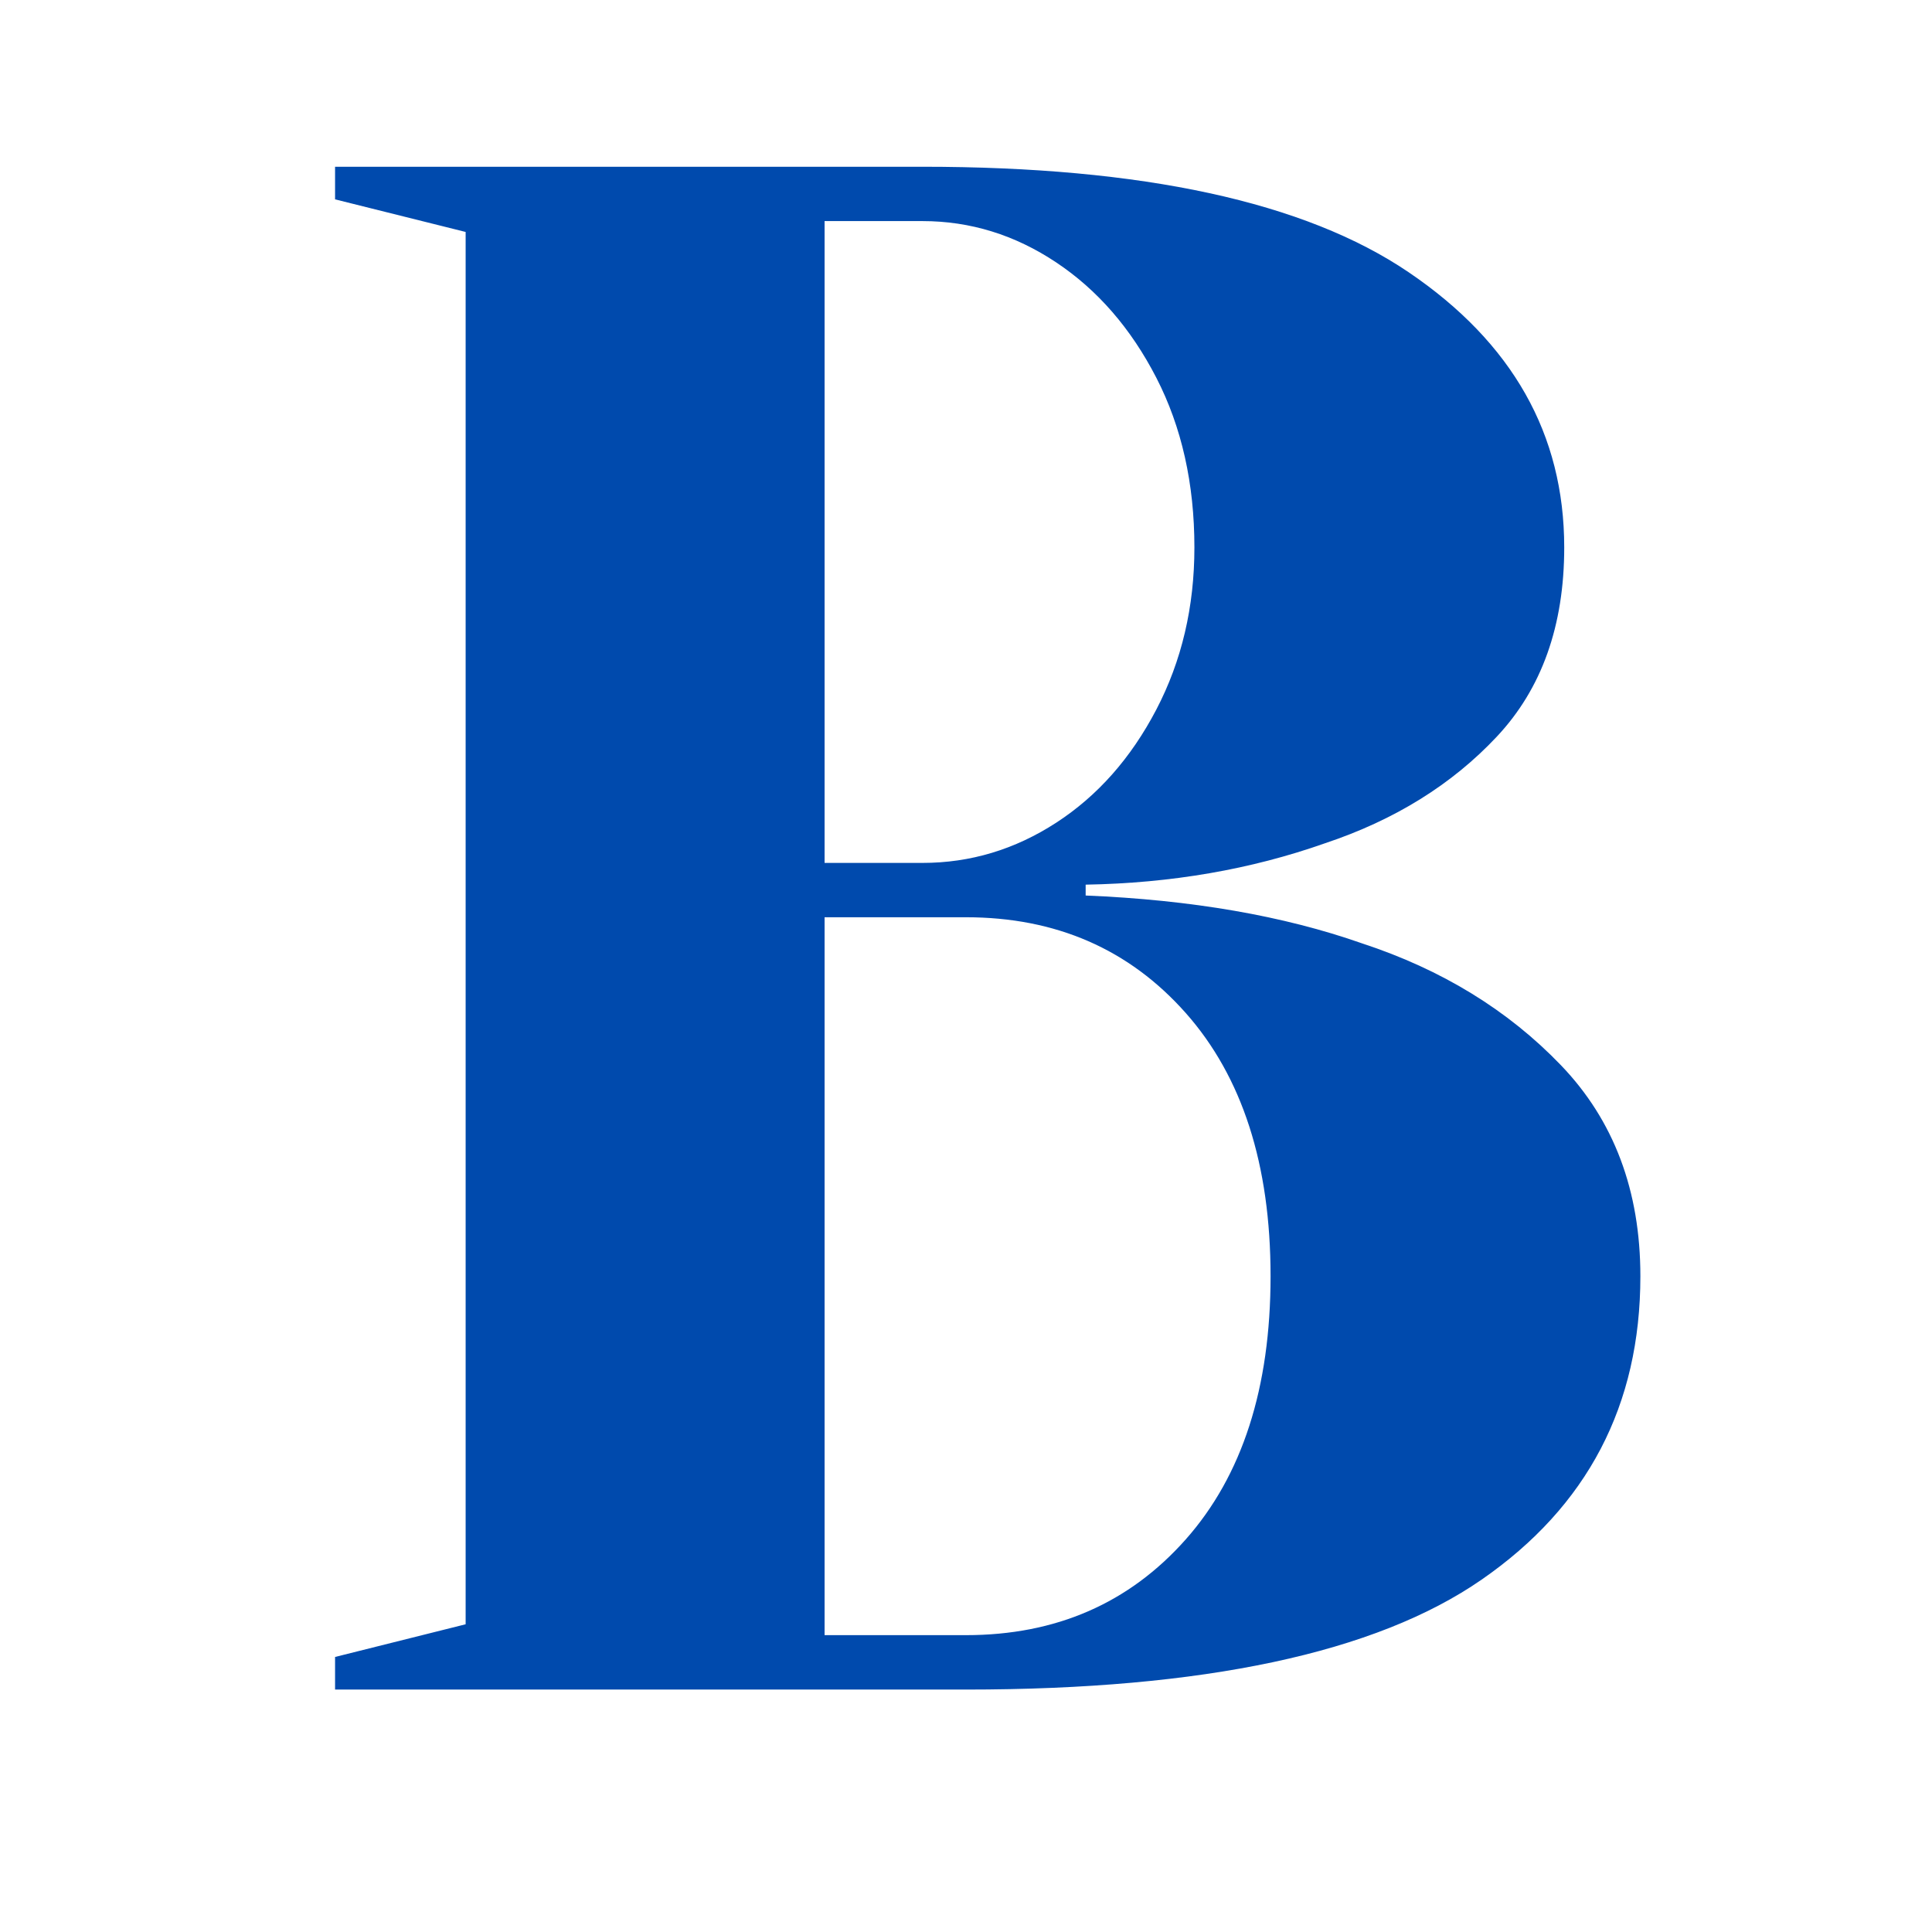 <svg xmlns="http://www.w3.org/2000/svg" xmlns:xlink="http://www.w3.org/1999/xlink" width="500" zoomAndPan="magnify" viewBox="0 0 375 375" height="500" preserveAspectRatio="xMidYMid meet" version="1.0"><defs><g/></defs><rect x="-37.5" width="450" fill="#ffffff" y="-37.5" height="450" fill-opacity="1"/><rect x="-37.5" width="450" fill="#ffffff" y="-37.5" height="450" fill-opacity="1"/><g fill="#004aad" fill-opacity="1"><g transform="translate(43.927, 327.944)"><g><path d="M 21.109 -6.328 L 46.453 -12.672 L 46.453 -282.922 L 21.109 -289.25 L 21.109 -295.578 L 135.125 -295.578 C 177.914 -295.578 209.375 -288.75 229.5 -275.094 C 249.625 -261.445 259.688 -243.645 259.688 -221.688 C 259.688 -206.488 255.32 -194.242 246.594 -184.953 C 237.875 -175.66 226.758 -168.766 213.25 -164.266 C 198.883 -159.191 183.398 -156.516 166.797 -156.234 L 166.797 -154.125 C 187.348 -153.281 205.223 -150.188 220.422 -144.844 C 235.898 -139.77 248.773 -131.883 259.047 -121.188 C 269.328 -110.488 274.469 -96.836 274.469 -80.234 C 274.469 -55.18 264.191 -35.547 243.641 -21.328 C 223.098 -7.109 189.738 0 143.562 0 L 21.109 0 Z M 135.125 -160.453 C 144.414 -160.453 153.07 -163.055 161.094 -168.266 C 169.113 -173.473 175.586 -180.789 180.516 -190.219 C 185.441 -199.656 187.906 -210.145 187.906 -221.688 C 187.906 -234.07 185.441 -245.051 180.516 -254.625 C 175.586 -264.195 169.113 -271.656 161.094 -277 C 153.07 -282.352 144.414 -285.031 135.125 -285.031 L 116.125 -285.031 L 116.125 -160.453 Z M 143.562 -10.562 C 161.02 -10.562 175.238 -16.754 186.219 -29.141 C 197.195 -41.523 202.688 -58.555 202.688 -80.234 C 202.688 -101.91 197.195 -118.941 186.219 -131.328 C 175.238 -143.711 161.02 -149.906 143.562 -149.906 L 116.125 -149.906 L 116.125 -10.562 Z M 143.562 -10.562 "/></g></g></g></svg>